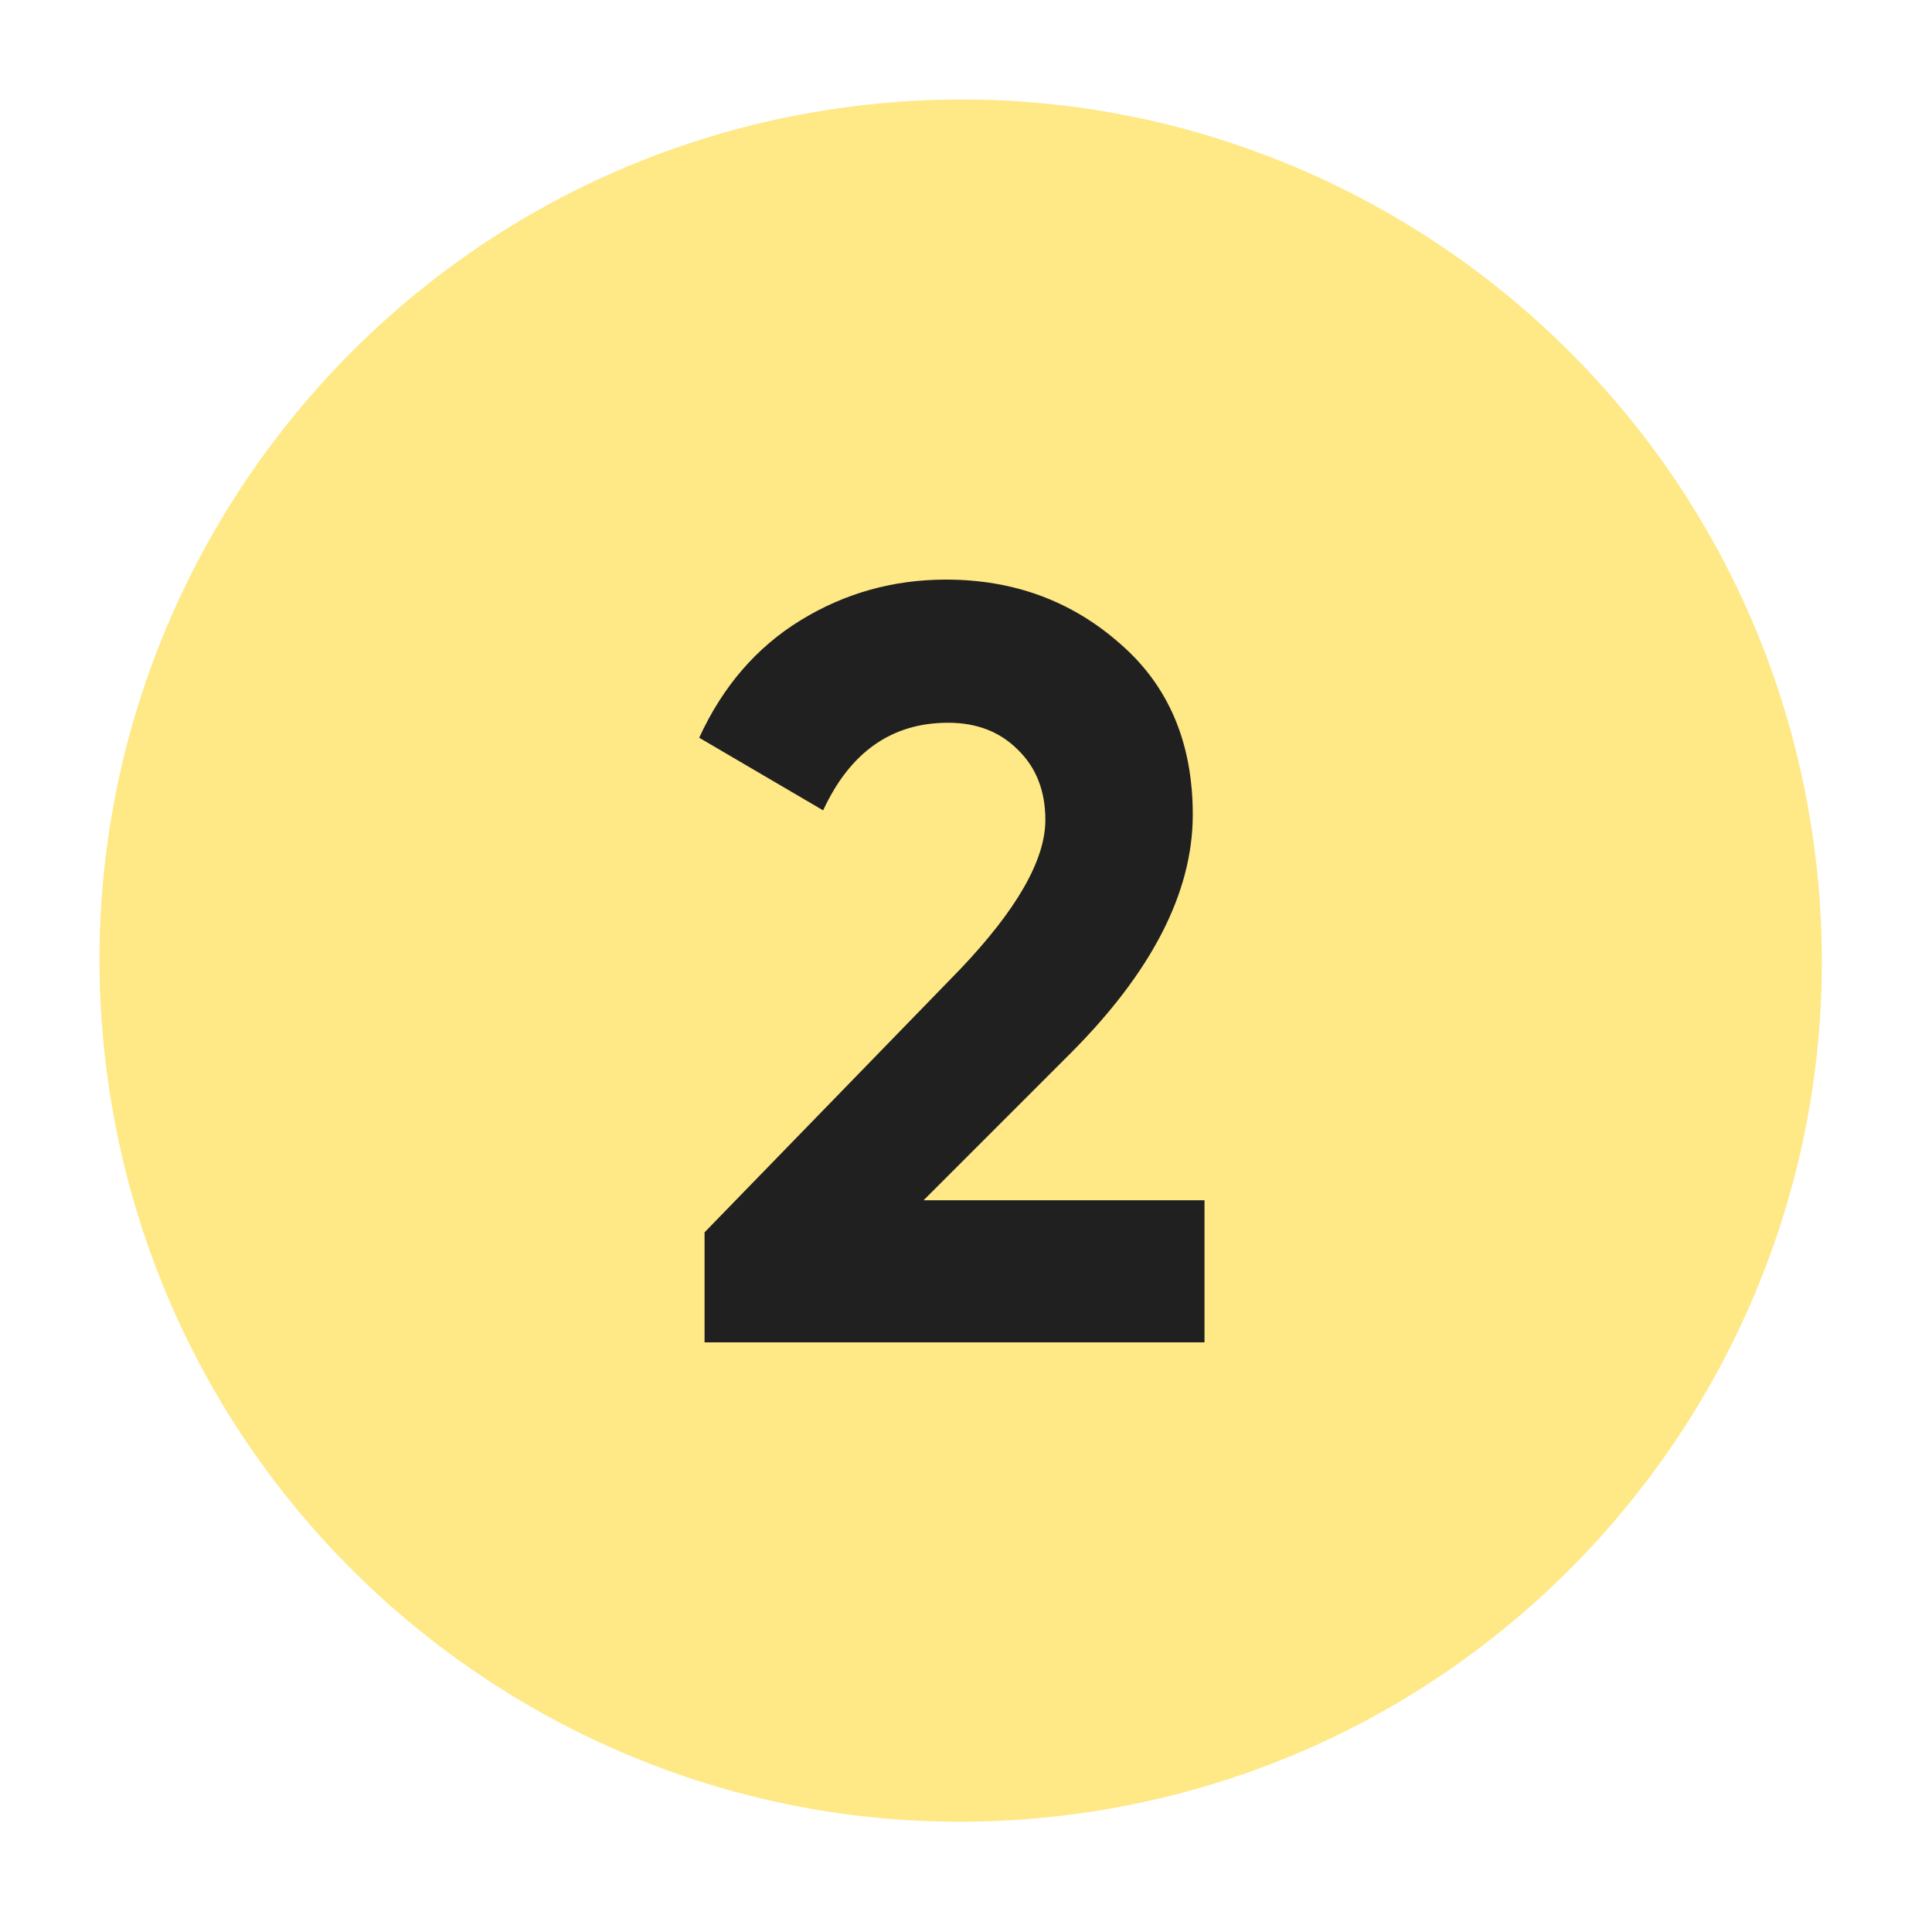 <?xml version="1.0" encoding="UTF-8"?> <svg xmlns="http://www.w3.org/2000/svg" width="53" height="53" viewBox="0 0 53 53" fill="none"> <path d="M29.266 49.792C42.213 48.184 51.404 36.385 49.796 23.44C48.187 10.494 36.388 1.304 23.442 2.912C10.495 4.521 1.304 16.319 2.912 29.265C4.521 42.21 16.32 51.401 29.266 49.792Z" fill="#FFE886"></path> <path d="M19.328 36.825V33.806L26.332 26.597C27.895 24.956 28.677 23.588 28.677 22.494C28.677 21.693 28.423 21.049 27.915 20.56C27.426 20.072 26.791 19.827 26.01 19.827C24.466 19.827 23.323 20.628 22.581 22.23L19.181 20.238C19.826 18.831 20.754 17.756 21.965 17.014C23.177 16.272 24.505 15.9 25.951 15.9C27.807 15.9 29.399 16.486 30.728 17.659C32.057 18.811 32.721 20.374 32.721 22.348C32.721 24.477 31.598 26.666 29.351 28.912L25.336 32.927H33.043V36.825H19.328Z" fill="#202020"></path> </svg> 